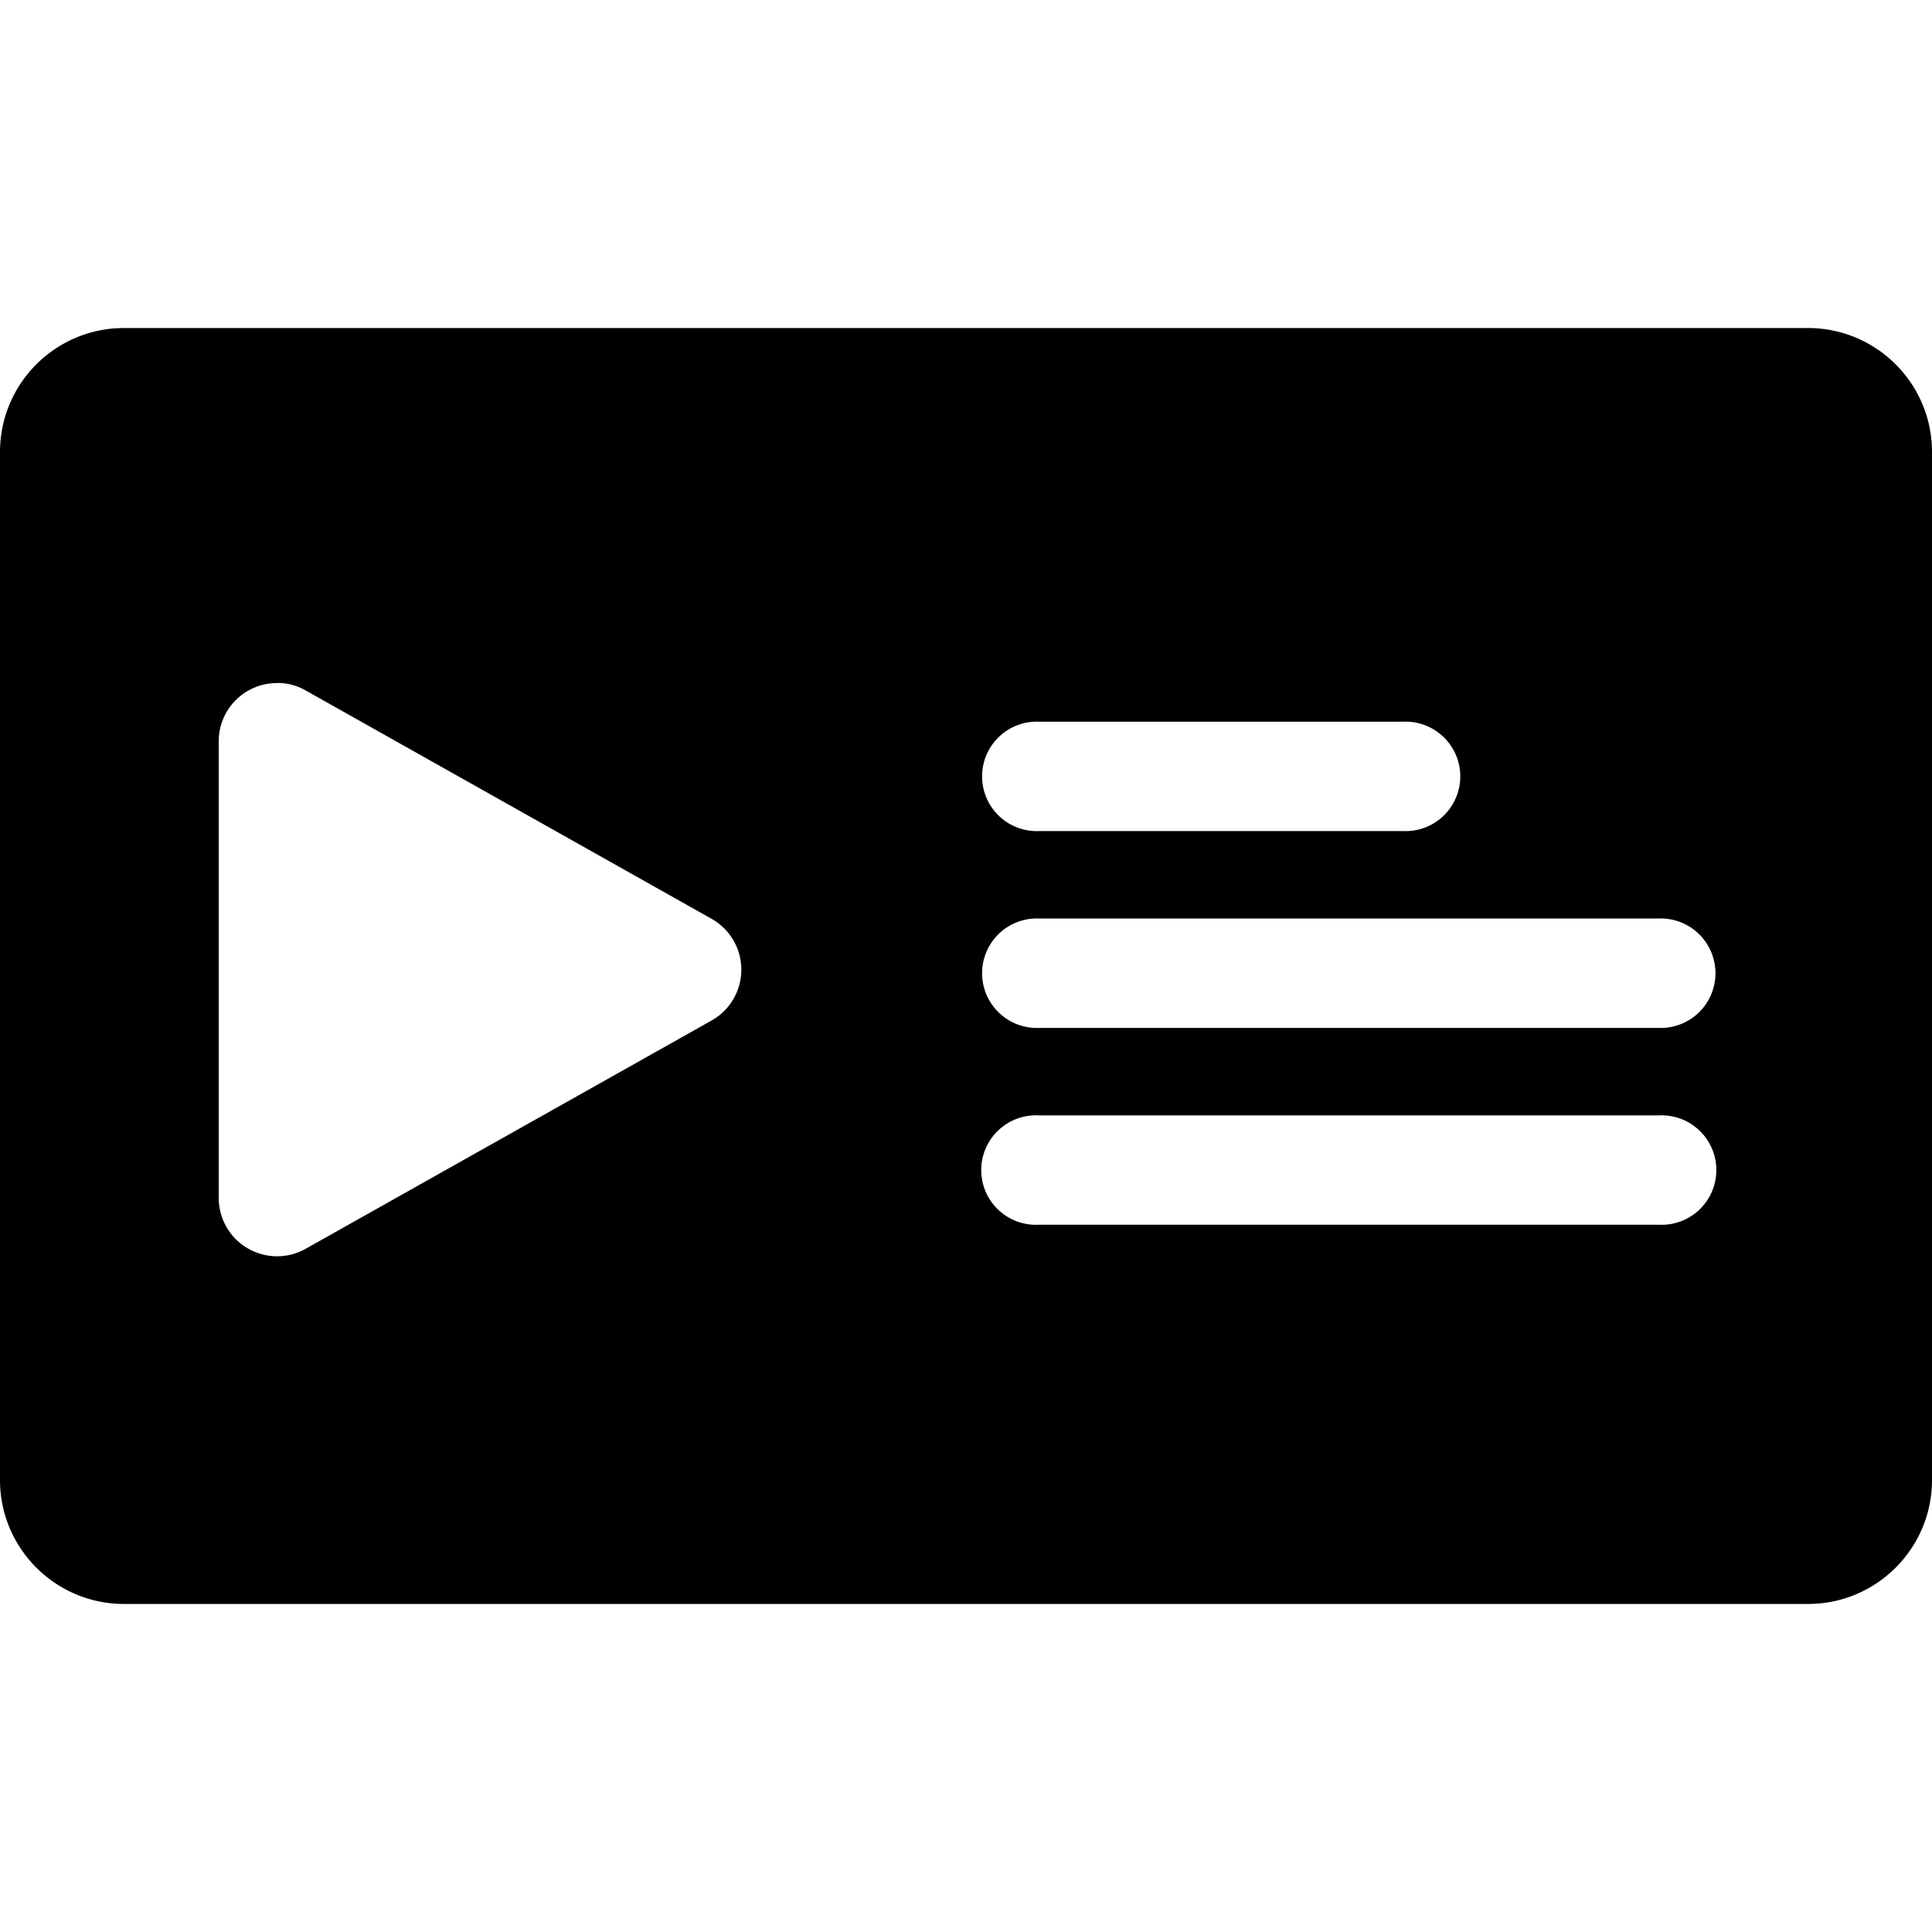 <svg xmlns="http://www.w3.org/2000/svg" width="1em" height="1em" viewBox="0 0 24 24"><path fill="currentColor" d="M22.46 4.075c.85 0 1.54.69 1.54 1.54v12.77c0 .85-.69 1.54-1.54 1.54H1.54c-.85 0-1.54-.69-1.54-1.54V5.615c0-.85.69-1.54 1.54-1.54ZM3.442 8.485c-.4 0-.725.323-.725.724v5.673a.725.725 0 0 0 1.08.631l5.043-2.836a.725.725 0 0 0 0-1.263L3.797 8.577a.7.7 0 0 0-.355-.093m17.162 5.372h-7.698a.68.68 0 1 0 0 1.358h7.698a.68.68 0 1 0 0-1.358m0-2.446h-7.698a.68.68 0 1 0 0 1.359h7.698a.68.68 0 1 0 0-1.359m-3.17-2.445h-4.528a.68.68 0 1 0 0 1.359h4.528a.68.68 0 1 0 0-1.359"/></svg>
